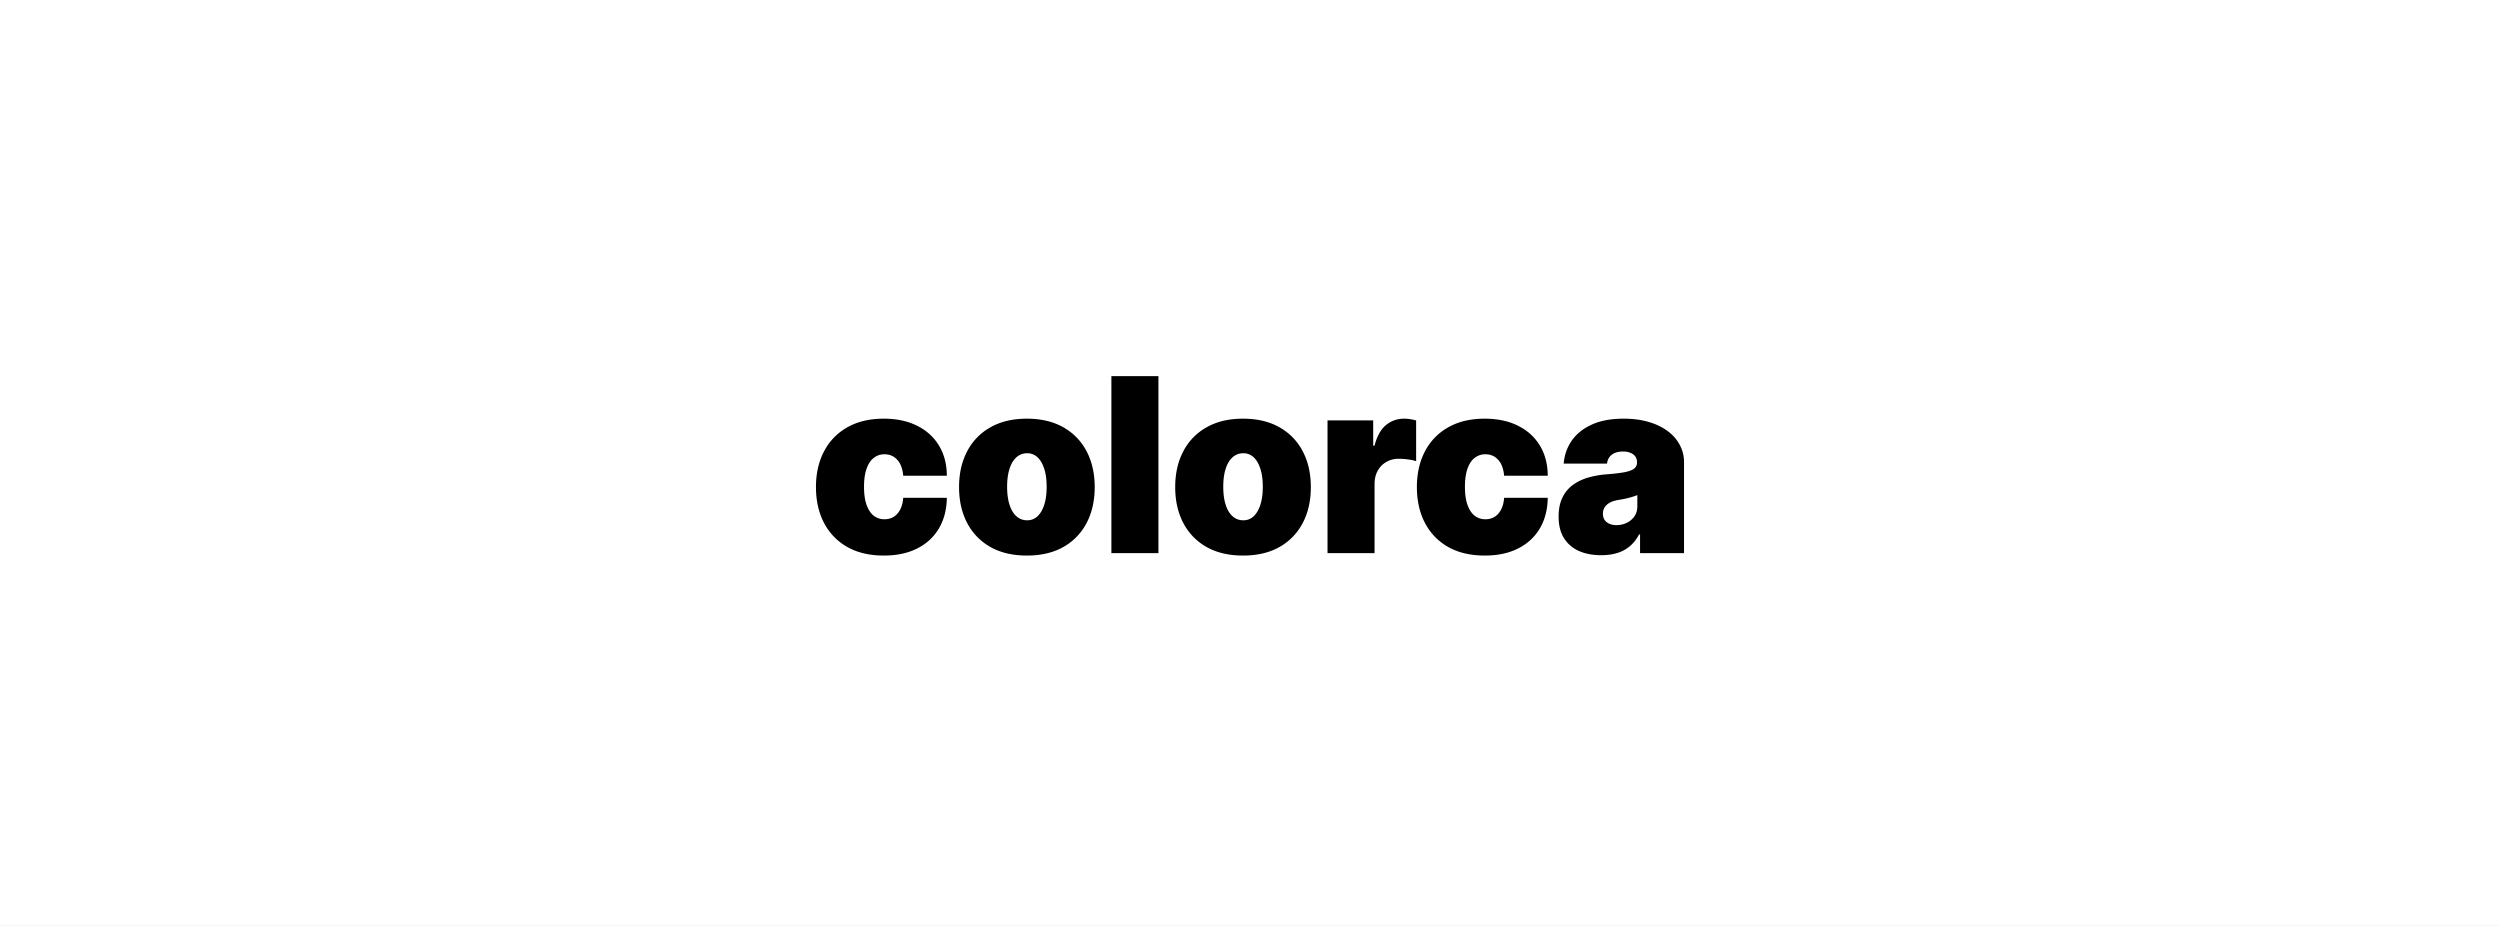 <svg xmlns="http://www.w3.org/2000/svg" width="432" height="160" fill="none"><rect width="100%" height="100%" fill="#808080" stroke="none"/><g clip-path="url(#a)"><path fill="#fff" d="M0 0h432v160H0z"/><path fill="#000" d="M152.719 96c-2.454 0-4.554-.493-6.301-1.478a10.097 10.097 0 0 1-4.019-4.152c-.933-1.782-1.399-3.847-1.399-6.197 0-2.349.466-4.41 1.399-6.182a9.98 9.98 0 0 1 4.019-4.15c1.747-.996 3.847-1.494 6.301-1.494 2.218 0 4.137.408 5.756 1.224 1.629.807 2.891 1.951 3.784 3.435.893 1.473 1.344 3.205 1.354 5.196h-7.538c-.108-1.204-.451-2.12-1.03-2.747-.569-.637-1.306-.956-2.208-.956-.707 0-1.325.21-1.855.627-.53.408-.943 1.03-1.237 1.867-.295.826-.442 1.866-.442 3.12 0 1.255.147 2.3.442 3.136.294.827.707 1.449 1.237 1.867.53.408 1.148.612 1.855.612.598 0 1.128-.139 1.59-.418.461-.288.834-.707 1.118-1.254.295-.558.472-1.234.53-2.031h7.538c-.029 2.02-.486 3.783-1.369 5.286-.883 1.493-2.135 2.648-3.754 3.464-1.61.817-3.533 1.225-5.771 1.225Zm24.727 0c-2.454 0-4.554-.493-6.301-1.478a10.097 10.097 0 0 1-4.019-4.152c-.933-1.782-1.399-3.847-1.399-6.197 0-2.349.466-4.41 1.399-6.182a9.98 9.98 0 0 1 4.019-4.15c1.747-.996 3.847-1.494 6.301-1.494 2.453 0 4.554.498 6.301 1.493a9.98 9.98 0 0 1 4.019 4.151c.932 1.772 1.399 3.833 1.399 6.182 0 2.35-.467 4.415-1.399 6.197a10.097 10.097 0 0 1-4.019 4.152C182 95.507 179.899 96 177.446 96Zm.059-6.093c.687 0 1.281-.233 1.781-.701.501-.468.888-1.135 1.163-2.001.275-.866.412-1.897.412-3.091 0-1.205-.137-2.235-.412-3.091-.275-.866-.662-1.533-1.163-2.001a2.519 2.519 0 0 0-1.781-.702c-.727 0-1.35.234-1.87.702-.52.468-.918 1.135-1.193 2-.274.857-.412 1.887-.412 3.092 0 1.194.138 2.225.412 3.09.275.867.673 1.534 1.193 2.002.52.468 1.143.701 1.87.701ZM200.174 65v30.582h-8.126V65h8.126Zm14.621 31c-2.454 0-4.554-.493-6.301-1.478a10.106 10.106 0 0 1-4.02-4.152c-.932-1.782-1.398-3.847-1.398-6.197 0-2.349.466-4.41 1.398-6.182a9.988 9.988 0 0 1 4.02-4.15c1.747-.996 3.847-1.494 6.301-1.494 2.453 0 4.554.498 6.301 1.493a9.986 9.986 0 0 1 4.019 4.151c.932 1.772 1.398 3.833 1.398 6.182 0 2.35-.466 4.415-1.398 6.197a10.104 10.104 0 0 1-4.019 4.152c-1.747.985-3.848 1.478-6.301 1.478Zm.059-6.093a2.52 2.52 0 0 0 1.781-.701c.5-.468.888-1.135 1.163-2.001.275-.866.412-1.897.412-3.091 0-1.205-.137-2.235-.412-3.091-.275-.866-.663-1.533-1.163-2.001a2.52 2.52 0 0 0-1.781-.702c-.727 0-1.35.234-1.87.702-.52.468-.918 1.135-1.193 2-.274.857-.412 1.887-.412 3.092 0 1.194.138 2.225.412 3.09.275.867.673 1.534 1.193 2.002.52.468 1.143.701 1.87.701Zm14.543 5.675V72.646h7.891v4.36h.235c.412-1.613 1.065-2.793 1.958-3.54.903-.746 1.958-1.12 3.165-1.12a6.1 6.1 0 0 1 1.046.09c.353.05.692.125 1.016.224v7.034c-.403-.14-.899-.244-1.487-.314a13.194 13.194 0 0 0-1.517-.105c-.795 0-1.511.185-2.149.553a3.867 3.867 0 0 0-1.487 1.523c-.363.647-.545 1.409-.545 2.285v11.946h-8.126Zm27.159.418c-2.453 0-4.554-.493-6.301-1.478a10.104 10.104 0 0 1-4.019-4.152c-.932-1.782-1.398-3.847-1.398-6.197 0-2.349.466-4.41 1.398-6.182a9.986 9.986 0 0 1 4.019-4.15c1.747-.996 3.848-1.494 6.301-1.494 2.219 0 4.137.408 5.757 1.224 1.629.807 2.89 1.951 3.783 3.435.893 1.473 1.345 3.205 1.355 5.196h-7.538c-.108-1.204-.451-2.12-1.03-2.747-.57-.637-1.306-.956-2.209-.956a2.91 2.91 0 0 0-1.855.627c-.53.408-.942 1.03-1.236 1.867-.295.826-.442 1.866-.442 3.12 0 1.255.147 2.3.442 3.136.294.827.706 1.449 1.236 1.867.53.408 1.149.612 1.855.612.599 0 1.129-.139 1.59-.418.461-.288.834-.707 1.119-1.254.294-.558.471-1.234.53-2.031h7.538c-.03 2.02-.486 3.783-1.369 5.286-.884 1.493-2.135 2.648-3.755 3.464-1.609.817-3.533 1.225-5.771 1.225Zm20.134-.06c-1.443 0-2.719-.239-3.828-.716-1.099-.488-1.963-1.225-2.591-2.21-.628-.986-.942-2.24-.942-3.763 0-1.255.211-2.325.633-3.211a5.764 5.764 0 0 1 1.767-2.195c.756-.567 1.634-1 2.635-1.3a15.77 15.77 0 0 1 3.268-.582c1.266-.1 2.282-.219 3.048-.358.775-.15 1.335-.353 1.678-.612a1.28 1.28 0 0 0 .515-1.06v-.06c0-.598-.225-1.055-.677-1.374-.451-.319-1.03-.478-1.737-.478-.775 0-1.408.174-1.899.523-.481.338-.771.86-.869 1.568h-7.479a7.892 7.892 0 0 1 1.311-3.853c.785-1.184 1.928-2.13 3.43-2.837 1.502-.717 3.376-1.075 5.624-1.075 1.619 0 3.072.194 4.358.582 1.285.379 2.38.911 3.283 1.598.902.677 1.59 1.473 2.061 2.39a6.2 6.2 0 0 1 .721 2.956v15.709h-7.597v-3.225h-.176c-.452.856-1.001 1.547-1.649 2.075a6.035 6.035 0 0 1-2.194 1.15c-.814.239-1.712.358-2.694.358Zm2.65-5.196c.618 0 1.198-.13 1.737-.388a3.37 3.37 0 0 0 1.34-1.12c.344-.488.515-1.08.515-1.777v-1.912a9.18 9.18 0 0 1-.692.254 13.96 13.96 0 0 1-1.619.418c-.294.06-.604.115-.928.164-.628.1-1.143.264-1.545.493-.393.22-.687.493-.884.822a2.092 2.092 0 0 0-.279 1.075c0 .637.22 1.125.662 1.463.442.338 1.006.508 1.693.508Z"/></g><defs><clipPath id="a"><path fill="#fff" d="M0 0h432v160H0z"/></clipPath></defs></svg>